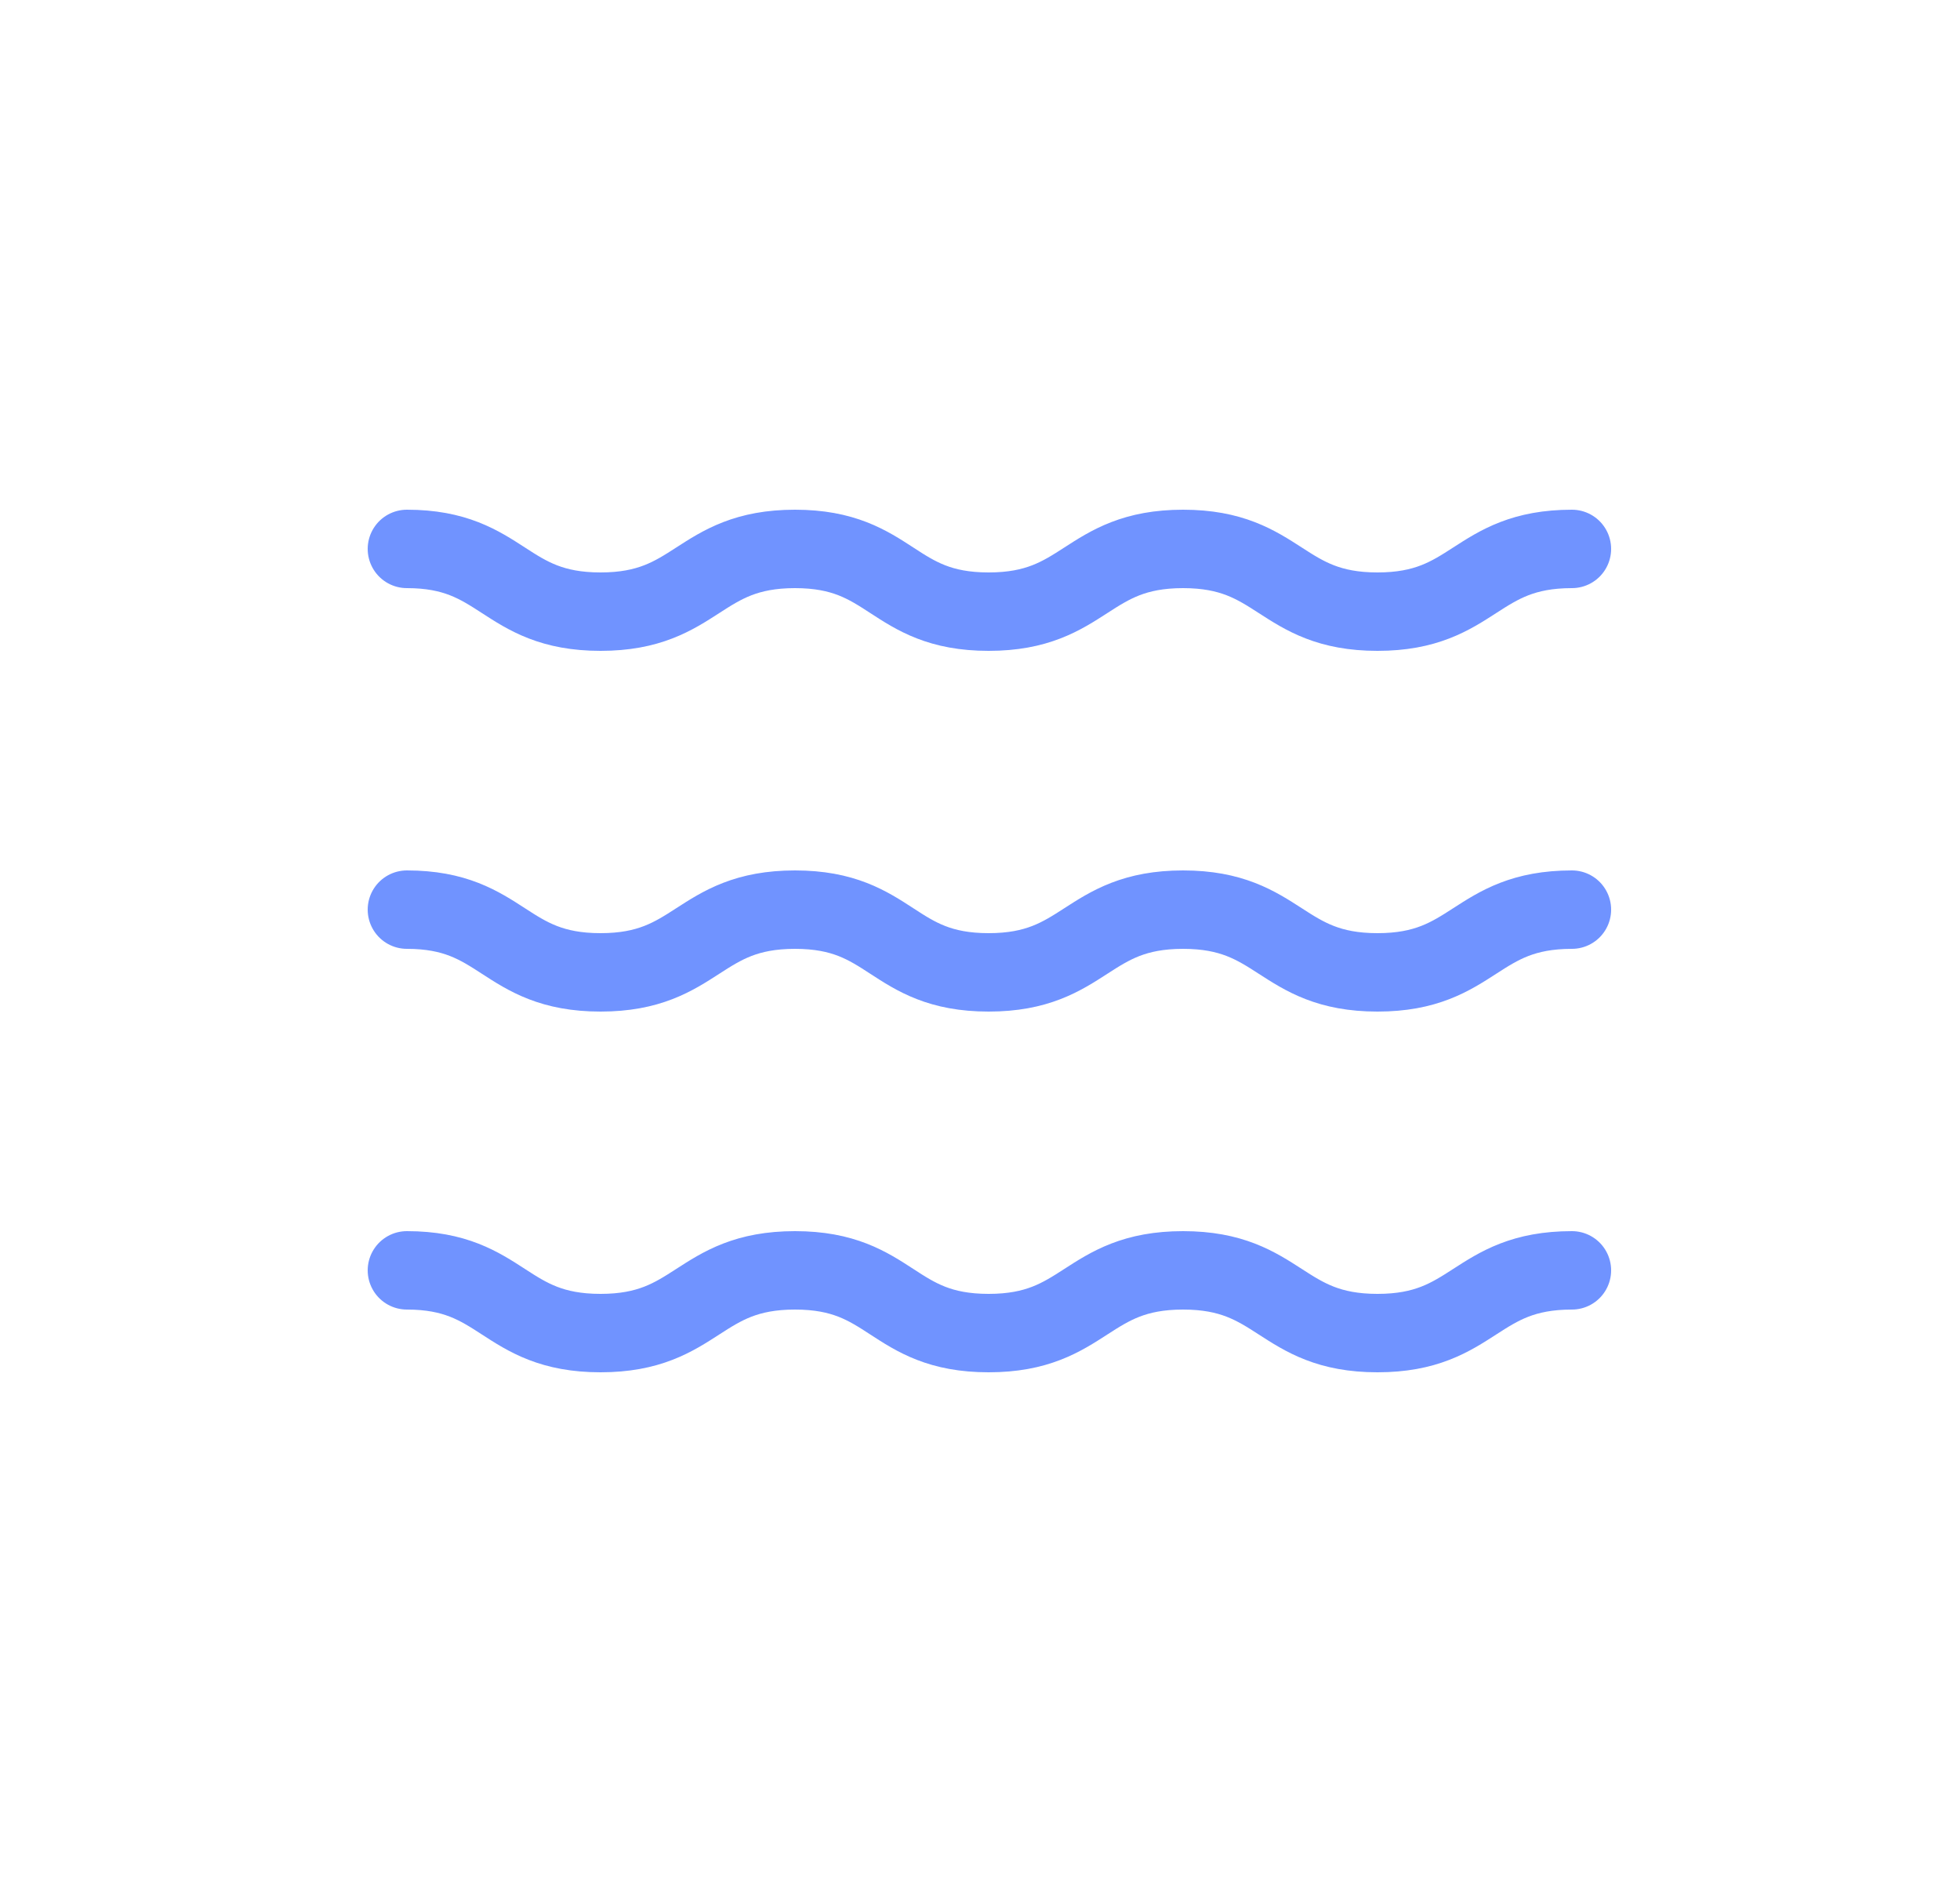 <svg xmlns="http://www.w3.org/2000/svg" width="25" height="24" viewBox="0 0 25 24" fill="none">
    <path
        d="M5.19 7C6.42 7 6.42 7.8 7.66 7.8C8.9 7.8 8.9 7 10.14 7C11.38 7 11.37 7.8 12.61 7.8C13.85 7.8 13.85 7 15.09 7C16.33 7 16.33 7.8 17.57 7.8C18.81 7.8 18.81 7 20.05 7"
        stroke="#7093FF" stroke-miterlimit="10" stroke-linecap="round" />
    <path
        d="M5.19 11.6C6.42 11.6 6.42 12.4 7.66 12.4C8.9 12.4 8.9 11.6 10.14 11.6C11.38 11.6 11.37 12.4 12.61 12.4C13.85 12.4 13.85 11.6 15.09 11.6C16.33 11.6 16.33 12.4 17.57 12.4C18.81 12.4 18.81 11.6 20.05 11.6"
        stroke="#7093FF" stroke-miterlimit="10" stroke-linecap="round" />
    <path
        d="M5.19 16.2C6.42 16.2 6.42 17 7.66 17C8.9 17 8.9 16.2 10.14 16.2C11.38 16.2 11.37 17 12.61 17C13.85 17 13.85 16.2 15.09 16.2C16.33 16.2 16.33 17 17.57 17C18.81 17 18.81 16.2 20.05 16.2"
        stroke="#7093FF" stroke-miterlimit="10" stroke-linecap="round" />
</svg>